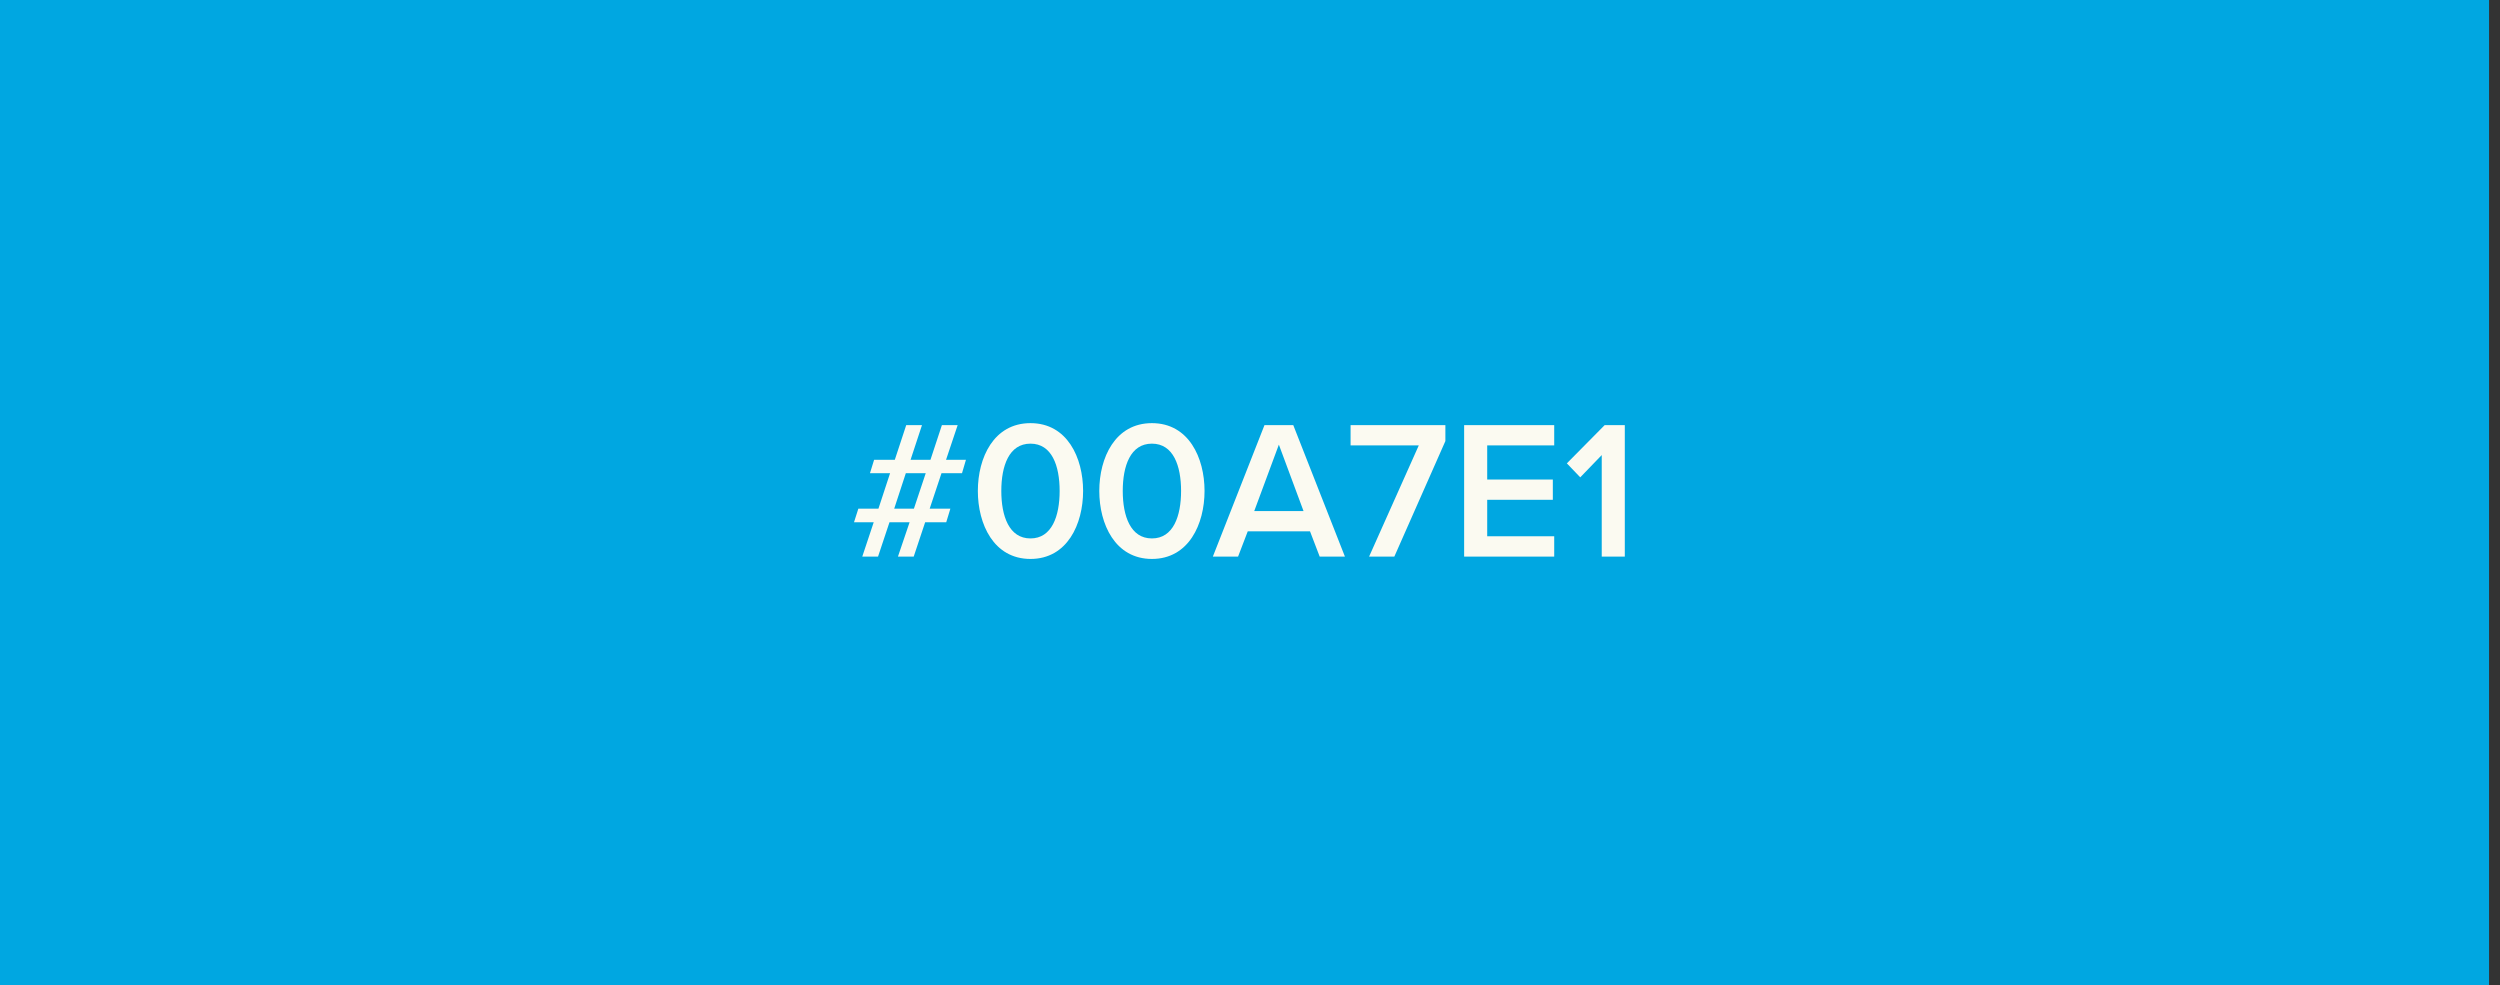 <svg width="137" height="54" viewBox="0 0 137 54" fill="none" xmlns="http://www.w3.org/2000/svg">
<rect x="0" y="0" width="137" height="54" fill="#333333" stroke="none"/>
<rect width="136.4" height="54" fill="#00A7E1"/>
<path d="M50.072 30.5H49.208L49.845 28.621H48.743L48.117 30.5H47.253L47.879 28.621H46.799L47.037 27.876H48.138L48.776 25.932H47.674L47.901 25.197H49.035L49.661 23.296H50.525L49.899 25.197H50.989L51.616 23.296H52.48L51.843 25.197H52.934L52.718 25.932H51.594L50.946 27.876H52.08L51.853 28.621H50.698L50.072 30.5ZM50.082 27.876L50.73 25.932H49.639L49.002 27.876H50.082ZM53.586 26.904C53.586 25.089 54.45 23.188 56.47 23.188C58.49 23.188 59.354 25.089 59.354 26.904C59.354 28.718 58.49 30.63 56.47 30.63C54.45 30.63 53.586 28.718 53.586 26.904ZM58.068 26.904C58.068 25.532 57.647 24.312 56.47 24.312C55.293 24.312 54.872 25.532 54.872 26.904C54.872 28.275 55.293 29.506 56.47 29.506C57.647 29.506 58.068 28.275 58.068 26.904ZM60.241 26.904C60.241 25.089 61.105 23.188 63.125 23.188C65.145 23.188 66.009 25.089 66.009 26.904C66.009 28.718 65.145 30.63 63.125 30.63C61.105 30.63 60.241 28.718 60.241 26.904ZM64.723 26.904C64.723 25.532 64.302 24.312 63.125 24.312C61.948 24.312 61.527 25.532 61.527 26.904C61.527 28.275 61.948 29.506 63.125 29.506C64.302 29.506 64.723 28.275 64.723 26.904ZM73.701 30.5H72.318L71.789 29.118H68.376L67.847 30.5H66.465L69.294 23.296H70.871L73.701 30.5ZM71.433 28.005L70.082 24.366L68.733 28.005H71.433ZM76.41 30.5H75.027L77.749 24.409H74.012V23.296H79.207V24.171L76.41 30.5ZM85.171 30.5H80.235V23.296H85.171V24.409H81.499V26.277H85.095V27.39H81.499V29.388H85.171V30.5ZM89.039 30.5H87.775V24.938L86.598 26.158L85.864 25.392L87.937 23.296H89.039V30.5Z" fill="#FBFAF1"/>
</svg>

